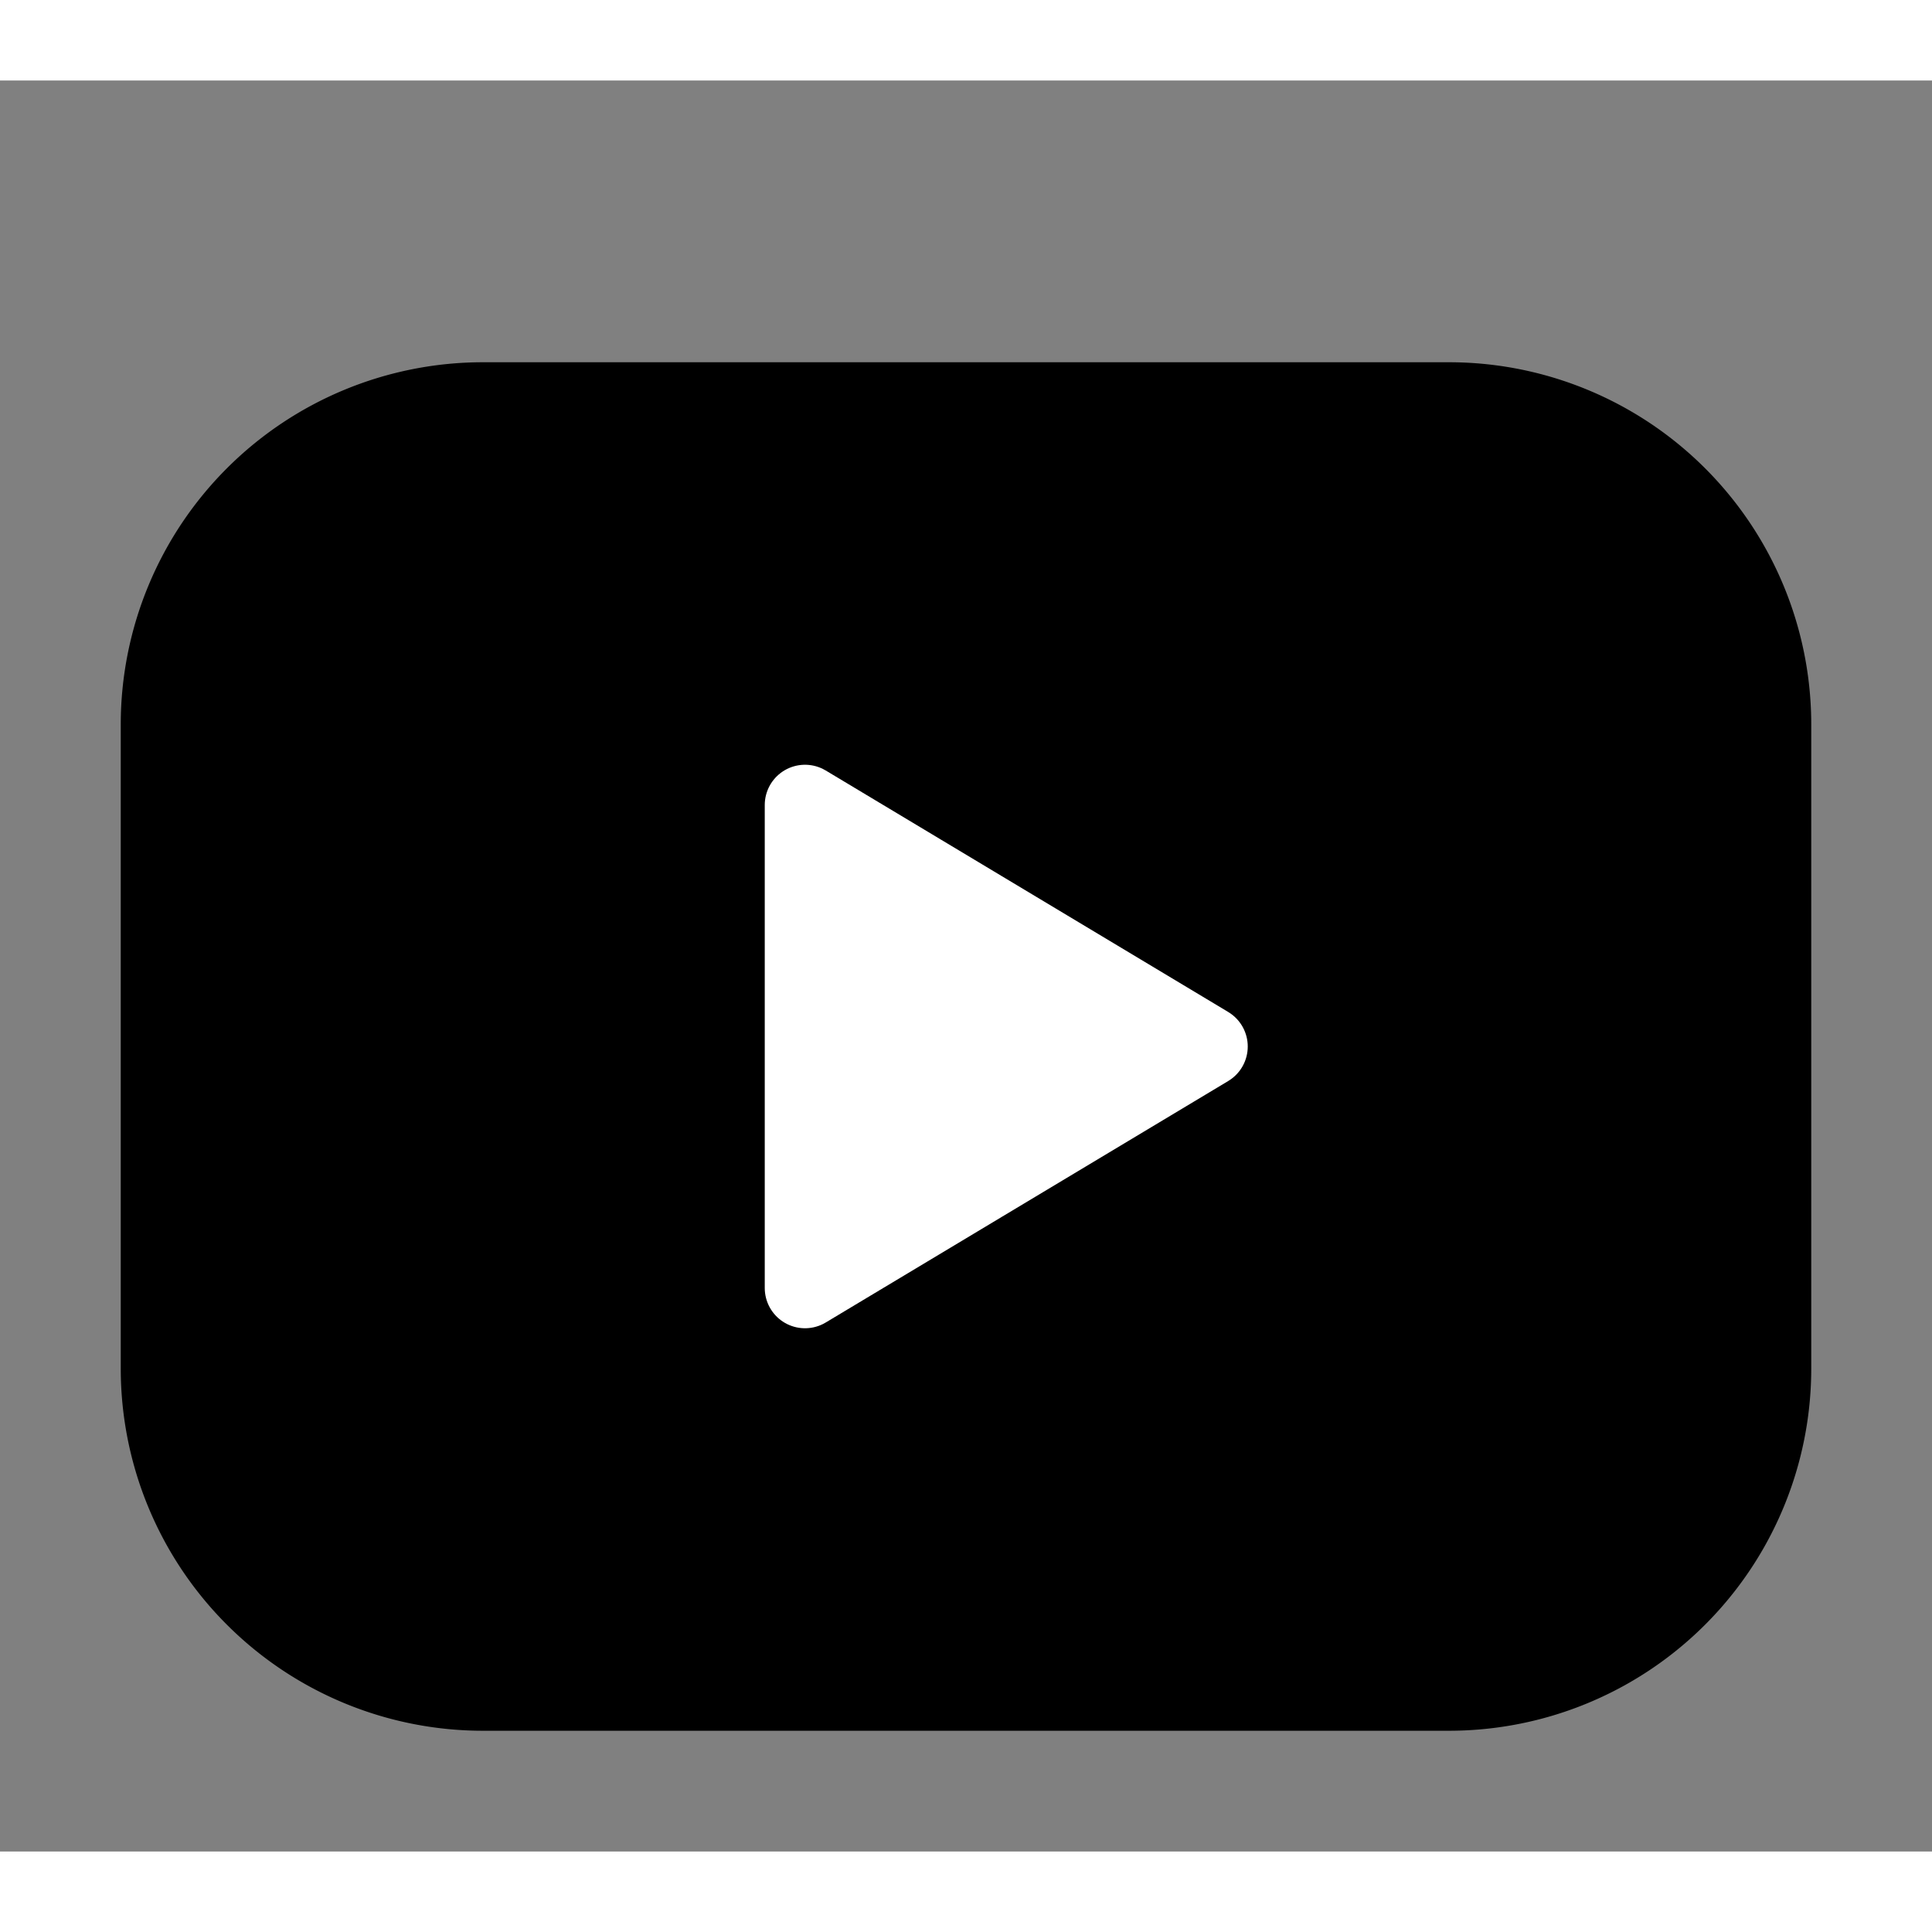 <svg xmlns="http://www.w3.org/2000/svg" viewBox="0 0 24 22" fill="none" stroke="currentColor" stroke-linecap="round" stroke-linejoin="round" width="24" height="24" stroke-width="1">
 <rect x="0" y="0" width="24" height="22" fill="#808080" stroke="none"/>
 <path fill="black" d="M2 8a4 4 0 0 1 4 -4h12a4 4 0 0 1 4 4v8a4 4 0 0 1 -4 4h-12a4 4 0 0 1 -4 -4v-8z">
 </path> <path fill="white" stroke="white" d="M10 9l5 3l-5 3z"></path> 
 </svg> 